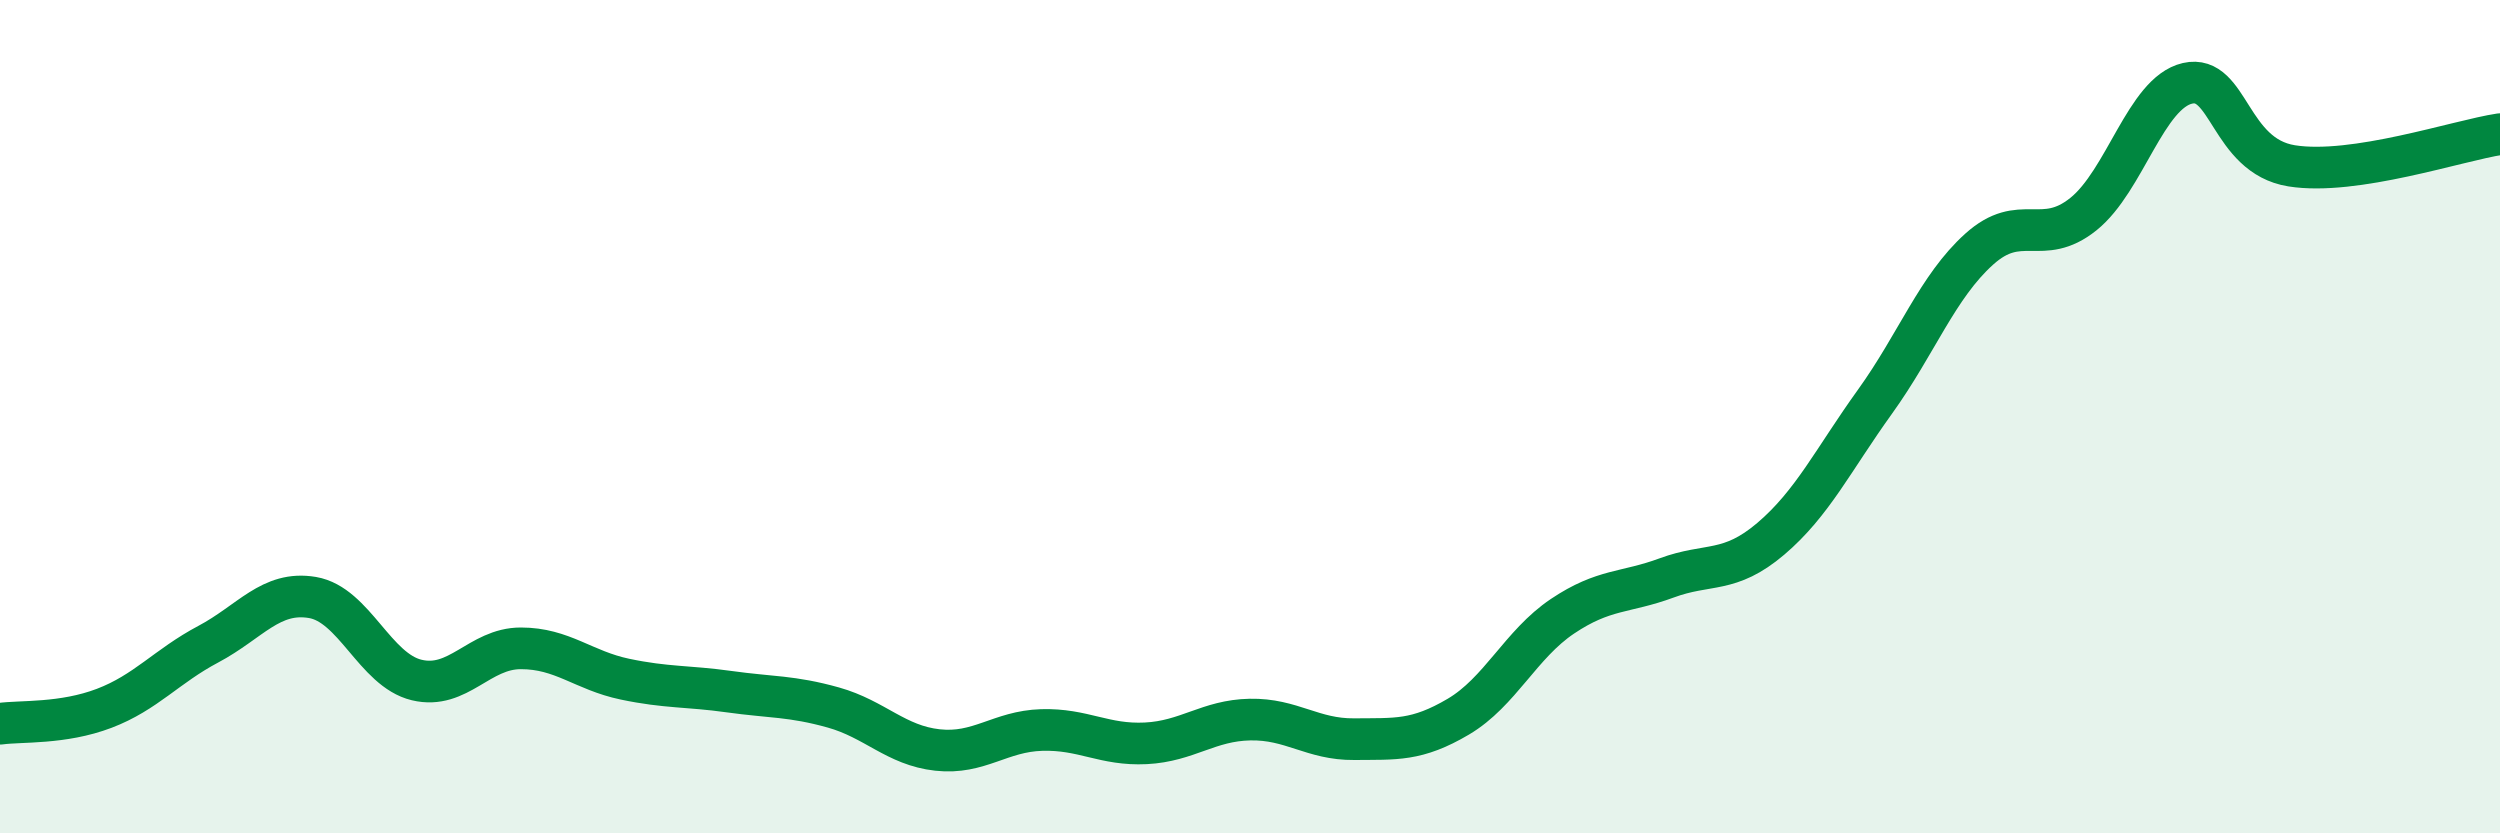 
    <svg width="60" height="20" viewBox="0 0 60 20" xmlns="http://www.w3.org/2000/svg">
      <path
        d="M 0,17.37 C 0.5,17.3 1.5,17.38 2.5,17 C 3.5,16.62 4,15.99 5,15.46 C 6,14.93 6.5,14.17 7.5,14.34 C 8.5,14.51 9,16.08 10,16.32 C 11,16.56 11.5,15.56 12.5,15.56 C 13.5,15.56 14,16.09 15,16.3 C 16,16.51 16.5,16.46 17.5,16.6 C 18.5,16.74 19,16.7 20,16.98 C 21,17.26 21.5,17.89 22.5,18 C 23.5,18.11 24,17.55 25,17.52 C 26,17.49 26.5,17.89 27.5,17.84 C 28.5,17.79 29,17.29 30,17.27 C 31,17.25 31.5,17.75 32.5,17.74 C 33.5,17.73 34,17.79 35,17.2 C 36,16.61 36.5,15.46 37.5,14.79 C 38.5,14.12 39,14.24 40,13.87 C 41,13.5 41.5,13.78 42.5,12.93 C 43.5,12.08 44,11.03 45,9.64 C 46,8.25 46.5,6.88 47.5,5.98 C 48.5,5.08 49,5.94 50,5.14 C 51,4.34 51.5,2.23 52.5,2 C 53.5,1.77 53.5,3.74 55,3.98 C 56.5,4.22 59,3.37 60,3.22L60 20L0 20Z"
        fill="#008740"
        opacity="0.1"
        stroke-linecap="round"
        stroke-linejoin="round"
      />
      <path
        d="M 0,17.37 C 0.5,17.3 1.5,17.38 2.5,17 C 3.5,16.62 4,15.99 5,15.46 C 6,14.93 6.5,14.17 7.5,14.34 C 8.5,14.51 9,16.08 10,16.32 C 11,16.56 11.5,15.56 12.5,15.56 C 13.5,15.56 14,16.09 15,16.3 C 16,16.51 16.5,16.46 17.5,16.6 C 18.5,16.74 19,16.7 20,16.98 C 21,17.26 21.5,17.89 22.5,18 C 23.5,18.11 24,17.55 25,17.52 C 26,17.49 26.5,17.89 27.5,17.84 C 28.5,17.79 29,17.29 30,17.27 C 31,17.25 31.5,17.75 32.5,17.74 C 33.5,17.73 34,17.79 35,17.2 C 36,16.61 36.5,15.46 37.5,14.79 C 38.5,14.12 39,14.24 40,13.87 C 41,13.5 41.5,13.78 42.5,12.93 C 43.5,12.08 44,11.03 45,9.64 C 46,8.25 46.5,6.88 47.5,5.98 C 48.5,5.08 49,5.94 50,5.14 C 51,4.34 51.5,2.23 52.5,2 C 53.5,1.77 53.5,3.74 55,3.98 C 56.5,4.22 59,3.37 60,3.22"
        stroke="#008740"
        stroke-width="1"
        fill="none"
        stroke-linecap="round"
        stroke-linejoin="round"
      />
    </svg>
  